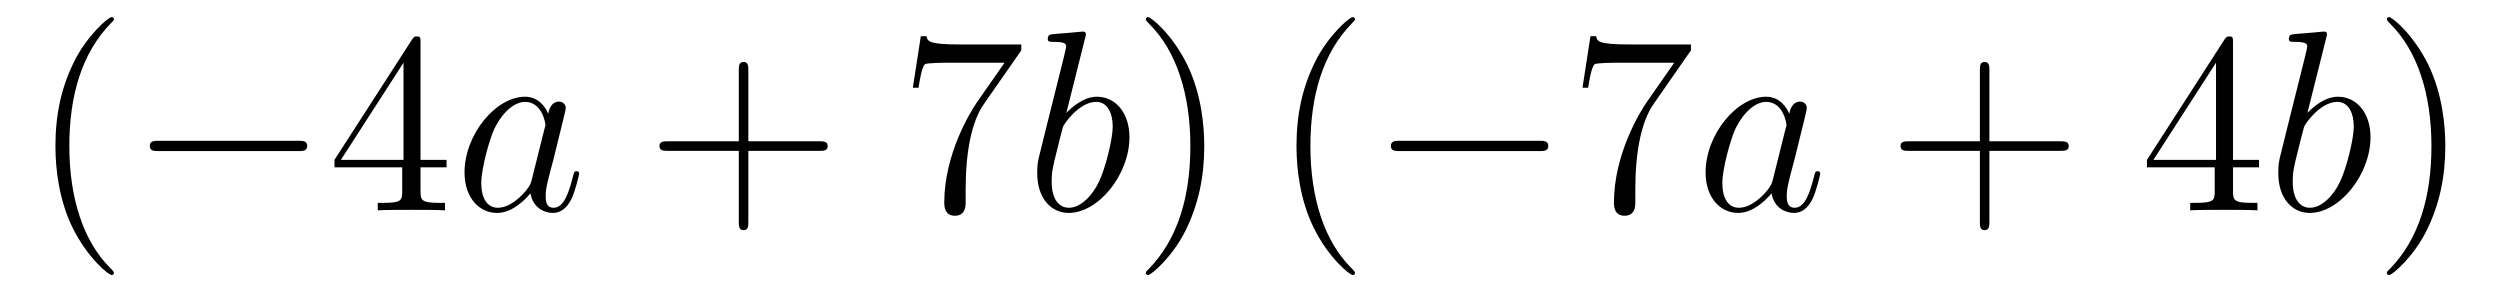 <?xml version='1.0'?>
<!-- This file was generated by dvisvgm 1.14.1 -->
<svg height='14pt' version='1.1' viewBox='0 -14 116 14' width='116pt' xmlns='http://www.w3.org/2000/svg' xmlns:xlink='http://www.w3.org/1999/xlink'>
<g id='page1'>
<g transform='matrix(1 0 0 1 -127 650)'>
<path d='M132.285 -651.335C132.285 -651.371 132.285 -651.395 132.082 -651.598C130.887 -652.806 130.217 -654.778 130.217 -657.217C130.217 -659.536 130.779 -661.532 132.166 -662.943C132.285 -663.05 132.285 -663.074 132.285 -663.11C132.285 -663.182 132.225 -663.206 132.177 -663.206C132.022 -663.206 131.042 -662.345 130.456 -661.173C129.847 -659.966 129.572 -658.687 129.572 -657.217C129.572 -656.152 129.739 -654.73 130.36 -653.451C131.066 -652.017 132.046 -651.239 132.177 -651.239C132.225 -651.239 132.285 -651.263 132.285 -651.335Z' fill-rule='evenodd'/>
<path d='M140.836 -656.989C141.039 -656.989 141.255 -656.989 141.255 -657.228C141.255 -657.468 141.039 -657.468 140.836 -657.468H134.369C134.166 -657.468 133.951 -657.468 133.951 -657.228C133.951 -656.989 134.166 -656.989 134.369 -656.989H140.836Z' fill-rule='evenodd'/>
<path d='M146.512 -662.022C146.512 -662.249 146.512 -662.309 146.345 -662.309C146.249 -662.309 146.213 -662.309 146.118 -662.166L142.52 -656.583V-656.236H145.663V-655.148C145.663 -654.706 145.64 -654.587 144.767 -654.587H144.528V-654.24C144.803 -654.264 145.747 -654.264 146.082 -654.264C146.417 -654.264 147.373 -654.264 147.648 -654.24V-654.587H147.409C146.548 -654.587 146.512 -654.706 146.512 -655.148V-656.236H147.72V-656.583H146.512V-662.022ZM145.723 -661.09V-656.583H142.818L145.723 -661.09Z' fill-rule='evenodd'/>
<path d='M151.674 -655.662C151.614 -655.459 151.614 -655.435 151.447 -655.208C151.184 -654.873 150.658 -654.36 150.096 -654.36C149.606 -654.36 149.331 -654.802 149.331 -655.507C149.331 -656.165 149.701 -657.503 149.929 -658.006C150.335 -658.842 150.897 -659.273 151.363 -659.273C152.152 -659.273 152.308 -658.293 152.308 -658.197C152.308 -658.185 152.272 -658.029 152.26 -658.006L151.674 -655.662ZM152.439 -658.723C152.308 -659.033 151.985 -659.512 151.363 -659.512C150.012 -659.512 148.554 -657.767 148.554 -655.997C148.554 -654.814 149.247 -654.12 150.06 -654.12C150.718 -654.12 151.28 -654.634 151.614 -655.029C151.734 -654.324 152.295 -654.12 152.654 -654.12C153.013 -654.12 153.3 -654.336 153.515 -654.766C153.706 -655.173 153.874 -655.902 153.874 -655.949C153.874 -656.009 153.826 -656.057 153.754 -656.057C153.646 -656.057 153.635 -655.997 153.587 -655.818C153.407 -655.113 153.18 -654.36 152.69 -654.36C152.343 -654.36 152.319 -654.67 152.319 -654.909C152.319 -655.184 152.355 -655.316 152.463 -655.782C152.547 -656.081 152.606 -656.344 152.702 -656.691C153.144 -658.484 153.252 -658.914 153.252 -658.986C153.252 -659.153 153.12 -659.285 152.941 -659.285C152.559 -659.285 152.463 -658.866 152.439 -658.723Z' fill-rule='evenodd'/>
<path d='M161.723 -657.001H165.022C165.189 -657.001 165.405 -657.001 165.405 -657.217C165.405 -657.444 165.201 -657.444 165.022 -657.444H161.723V-660.743C161.723 -660.91 161.723 -661.126 161.507 -661.126C161.28 -661.126 161.28 -660.922 161.28 -660.743V-657.444H157.981C157.814 -657.444 157.599 -657.444 157.599 -657.228C157.599 -657.001 157.802 -657.001 157.981 -657.001H161.28V-653.702C161.28 -653.535 161.28 -653.32 161.496 -653.32C161.723 -653.32 161.723 -653.523 161.723 -653.702V-657.001Z' fill-rule='evenodd'/>
<path d='M174.388 -661.663V-661.938H171.507C170.061 -661.938 170.037 -662.094 169.989 -662.321H169.726L169.356 -659.93H169.619C169.655 -660.145 169.762 -660.887 169.918 -661.018C170.013 -661.09 170.91 -661.09 171.077 -661.09H173.611L172.344 -659.273C172.021 -658.807 170.814 -656.846 170.814 -654.599C170.814 -654.467 170.814 -653.989 171.304 -653.989C171.806 -653.989 171.806 -654.455 171.806 -654.611V-655.208C171.806 -656.989 172.093 -658.376 172.655 -659.177L174.388 -661.663Z' fill-rule='evenodd'/>
<path d='M177.35 -662.237C177.363 -662.285 177.386 -662.357 177.386 -662.417C177.386 -662.536 177.267 -662.536 177.243 -662.536C177.231 -662.536 176.801 -662.5 176.585 -662.476C176.382 -662.464 176.203 -662.441 175.988 -662.428C175.701 -662.405 175.617 -662.393 175.617 -662.178C175.617 -662.058 175.737 -662.058 175.856 -662.058C176.466 -662.058 176.466 -661.95 176.466 -661.831C176.466 -661.747 176.37 -661.401 176.322 -661.185L176.036 -660.038C175.916 -659.56 175.235 -656.846 175.187 -656.631C175.127 -656.332 175.127 -656.129 175.127 -655.973C175.127 -654.754 175.808 -654.12 176.585 -654.12C177.972 -654.12 179.407 -655.902 179.407 -657.635C179.407 -658.735 178.785 -659.512 177.888 -659.512C177.267 -659.512 176.705 -658.998 176.478 -658.759L177.35 -662.237ZM176.598 -654.36C176.215 -654.36 175.797 -654.647 175.797 -655.579C175.797 -655.973 175.832 -656.2 176.048 -657.037C176.083 -657.193 176.275 -657.958 176.322 -658.113C176.346 -658.209 177.052 -659.273 177.864 -659.273C178.39 -659.273 178.63 -658.747 178.63 -658.125C178.63 -657.551 178.295 -656.2 177.996 -655.579C177.697 -654.933 177.147 -654.36 176.598 -654.36Z' fill-rule='evenodd'/>
<path d='M182.878 -657.217C182.878 -658.125 182.759 -659.607 182.089 -660.994C181.384 -662.428 180.404 -663.206 180.272 -663.206C180.224 -663.206 180.165 -663.182 180.165 -663.11C180.165 -663.074 180.165 -663.05 180.368 -662.847C181.563 -661.64 182.233 -659.667 182.233 -657.228C182.233 -654.909 181.671 -652.913 180.284 -651.502C180.165 -651.395 180.165 -651.371 180.165 -651.335C180.165 -651.263 180.224 -651.239 180.272 -651.239C180.427 -651.239 181.408 -652.1 181.994 -653.272C182.603 -654.491 182.878 -655.782 182.878 -657.217Z' fill-rule='evenodd'/>
<path d='M189.871 -651.335C189.871 -651.371 189.871 -651.395 189.668 -651.598C188.472 -652.806 187.803 -654.778 187.803 -657.217C187.803 -659.536 188.364 -661.532 189.751 -662.943C189.871 -663.05 189.871 -663.074 189.871 -663.11C189.871 -663.182 189.811 -663.206 189.763 -663.206C189.608 -663.206 188.628 -662.345 188.042 -661.173C187.432 -659.966 187.157 -658.687 187.157 -657.217C187.157 -656.152 187.324 -654.73 187.946 -653.451C188.651 -652.017 189.632 -651.239 189.763 -651.239C189.811 -651.239 189.871 -651.263 189.871 -651.335Z' fill-rule='evenodd'/>
<path d='M198.422 -656.989C198.625 -656.989 198.84 -656.989 198.84 -657.228C198.84 -657.468 198.625 -657.468 198.422 -657.468H191.955C191.752 -657.468 191.536 -657.468 191.536 -657.228C191.536 -656.989 191.752 -656.989 191.955 -656.989H198.422Z' fill-rule='evenodd'/>
<path d='M205.46 -661.663V-661.938H202.579C201.133 -661.938 201.109 -662.094 201.061 -662.321H200.798L200.428 -659.93H200.69C200.726 -660.145 200.834 -660.887 200.99 -661.018C201.085 -661.09 201.982 -661.09 202.15 -661.09H204.684L203.417 -659.273C203.094 -658.807 201.887 -656.846 201.887 -654.599C201.887 -654.467 201.887 -653.989 202.376 -653.989C202.879 -653.989 202.879 -654.455 202.879 -654.611V-655.208C202.879 -656.989 203.166 -658.376 203.728 -659.177L205.46 -661.663Z' fill-rule='evenodd'/>
<path d='M209.26 -655.662C209.2 -655.459 209.2 -655.435 209.033 -655.208C208.77 -654.873 208.243 -654.36 207.682 -654.36C207.192 -654.36 206.917 -654.802 206.917 -655.507C206.917 -656.165 207.287 -657.503 207.515 -658.006C207.92 -658.842 208.483 -659.273 208.949 -659.273C209.737 -659.273 209.893 -658.293 209.893 -658.197C209.893 -658.185 209.857 -658.029 209.845 -658.006L209.26 -655.662ZM210.024 -658.723C209.893 -659.033 209.57 -659.512 208.949 -659.512C207.598 -659.512 206.14 -657.767 206.14 -655.997C206.14 -654.814 206.833 -654.12 207.646 -654.12C208.303 -654.12 208.865 -654.634 209.2 -655.029C209.32 -654.324 209.881 -654.12 210.24 -654.12C210.599 -654.12 210.886 -654.336 211.1 -654.766C211.291 -655.173 211.459 -655.902 211.459 -655.949C211.459 -656.009 211.411 -656.057 211.339 -656.057C211.232 -656.057 211.22 -655.997 211.172 -655.818C210.992 -655.113 210.766 -654.36 210.276 -654.36C209.929 -654.36 209.905 -654.67 209.905 -654.909C209.905 -655.184 209.941 -655.316 210.048 -655.782C210.132 -656.081 210.192 -656.344 210.288 -656.691C210.73 -658.484 210.838 -658.914 210.838 -658.986C210.838 -659.153 210.706 -659.285 210.527 -659.285C210.144 -659.285 210.048 -658.866 210.024 -658.723Z' fill-rule='evenodd'/>
<path d='M219.308 -657.001H222.607C222.775 -657.001 222.99 -657.001 222.99 -657.217C222.99 -657.444 222.787 -657.444 222.607 -657.444H219.308V-660.743C219.308 -660.91 219.308 -661.126 219.092 -661.126C218.866 -661.126 218.866 -660.922 218.866 -660.743V-657.444H215.567C215.399 -657.444 215.184 -657.444 215.184 -657.228C215.184 -657.001 215.387 -657.001 215.567 -657.001H218.866V-653.702C218.866 -653.535 218.866 -653.32 219.082 -653.32C219.308 -653.32 219.308 -653.523 219.308 -653.702V-657.001Z' fill-rule='evenodd'/>
<path d='M230.611 -662.022C230.611 -662.249 230.611 -662.309 230.444 -662.309C230.348 -662.309 230.312 -662.309 230.216 -662.166L226.619 -656.583V-656.236H229.763V-655.148C229.763 -654.706 229.739 -654.587 228.865 -654.587H228.626V-654.24C228.901 -654.264 229.846 -654.264 230.18 -654.264C230.515 -654.264 231.472 -654.264 231.746 -654.24V-654.587H231.508C230.647 -654.587 230.611 -654.706 230.611 -655.148V-656.236H231.818V-656.583H230.611V-662.022ZM229.823 -661.09V-656.583H226.918L229.823 -661.09Z' fill-rule='evenodd'/>
<path d='M234.936 -662.237C234.948 -662.285 234.972 -662.357 234.972 -662.417C234.972 -662.536 234.852 -662.536 234.828 -662.536C234.816 -662.536 234.386 -662.5 234.17 -662.476C233.968 -662.464 233.789 -662.441 233.574 -662.428C233.286 -662.405 233.203 -662.393 233.203 -662.178C233.203 -662.058 233.322 -662.058 233.442 -662.058C234.052 -662.058 234.052 -661.95 234.052 -661.831C234.052 -661.747 233.956 -661.401 233.908 -661.185L233.621 -660.038C233.502 -659.56 232.82 -656.846 232.772 -656.631C232.712 -656.332 232.712 -656.129 232.712 -655.973C232.712 -654.754 233.394 -654.12 234.17 -654.12C235.558 -654.12 236.992 -655.902 236.992 -657.635C236.992 -658.735 236.371 -659.512 235.474 -659.512C234.852 -659.512 234.29 -658.998 234.064 -658.759L234.936 -662.237ZM234.184 -654.36C233.801 -654.36 233.382 -654.647 233.382 -655.579C233.382 -655.973 233.418 -656.2 233.633 -657.037C233.669 -657.193 233.861 -657.958 233.908 -658.113C233.932 -658.209 234.637 -659.273 235.45 -659.273C235.976 -659.273 236.215 -658.747 236.215 -658.125C236.215 -657.551 235.88 -656.2 235.582 -655.579C235.283 -654.933 234.733 -654.36 234.184 -654.36Z' fill-rule='evenodd'/>
<path d='M240.463 -657.217C240.463 -658.125 240.344 -659.607 239.675 -660.994C238.969 -662.428 237.989 -663.206 237.858 -663.206C237.81 -663.206 237.75 -663.182 237.75 -663.11C237.75 -663.074 237.75 -663.05 237.953 -662.847C239.149 -661.64 239.819 -659.667 239.819 -657.228C239.819 -654.909 239.256 -652.913 237.87 -651.502C237.75 -651.395 237.75 -651.371 237.75 -651.335C237.75 -651.263 237.81 -651.239 237.858 -651.239C238.013 -651.239 238.993 -652.1 239.579 -653.272C240.188 -654.491 240.463 -655.782 240.463 -657.217Z' fill-rule='evenodd'/>
</g>
</g>
</svg>
